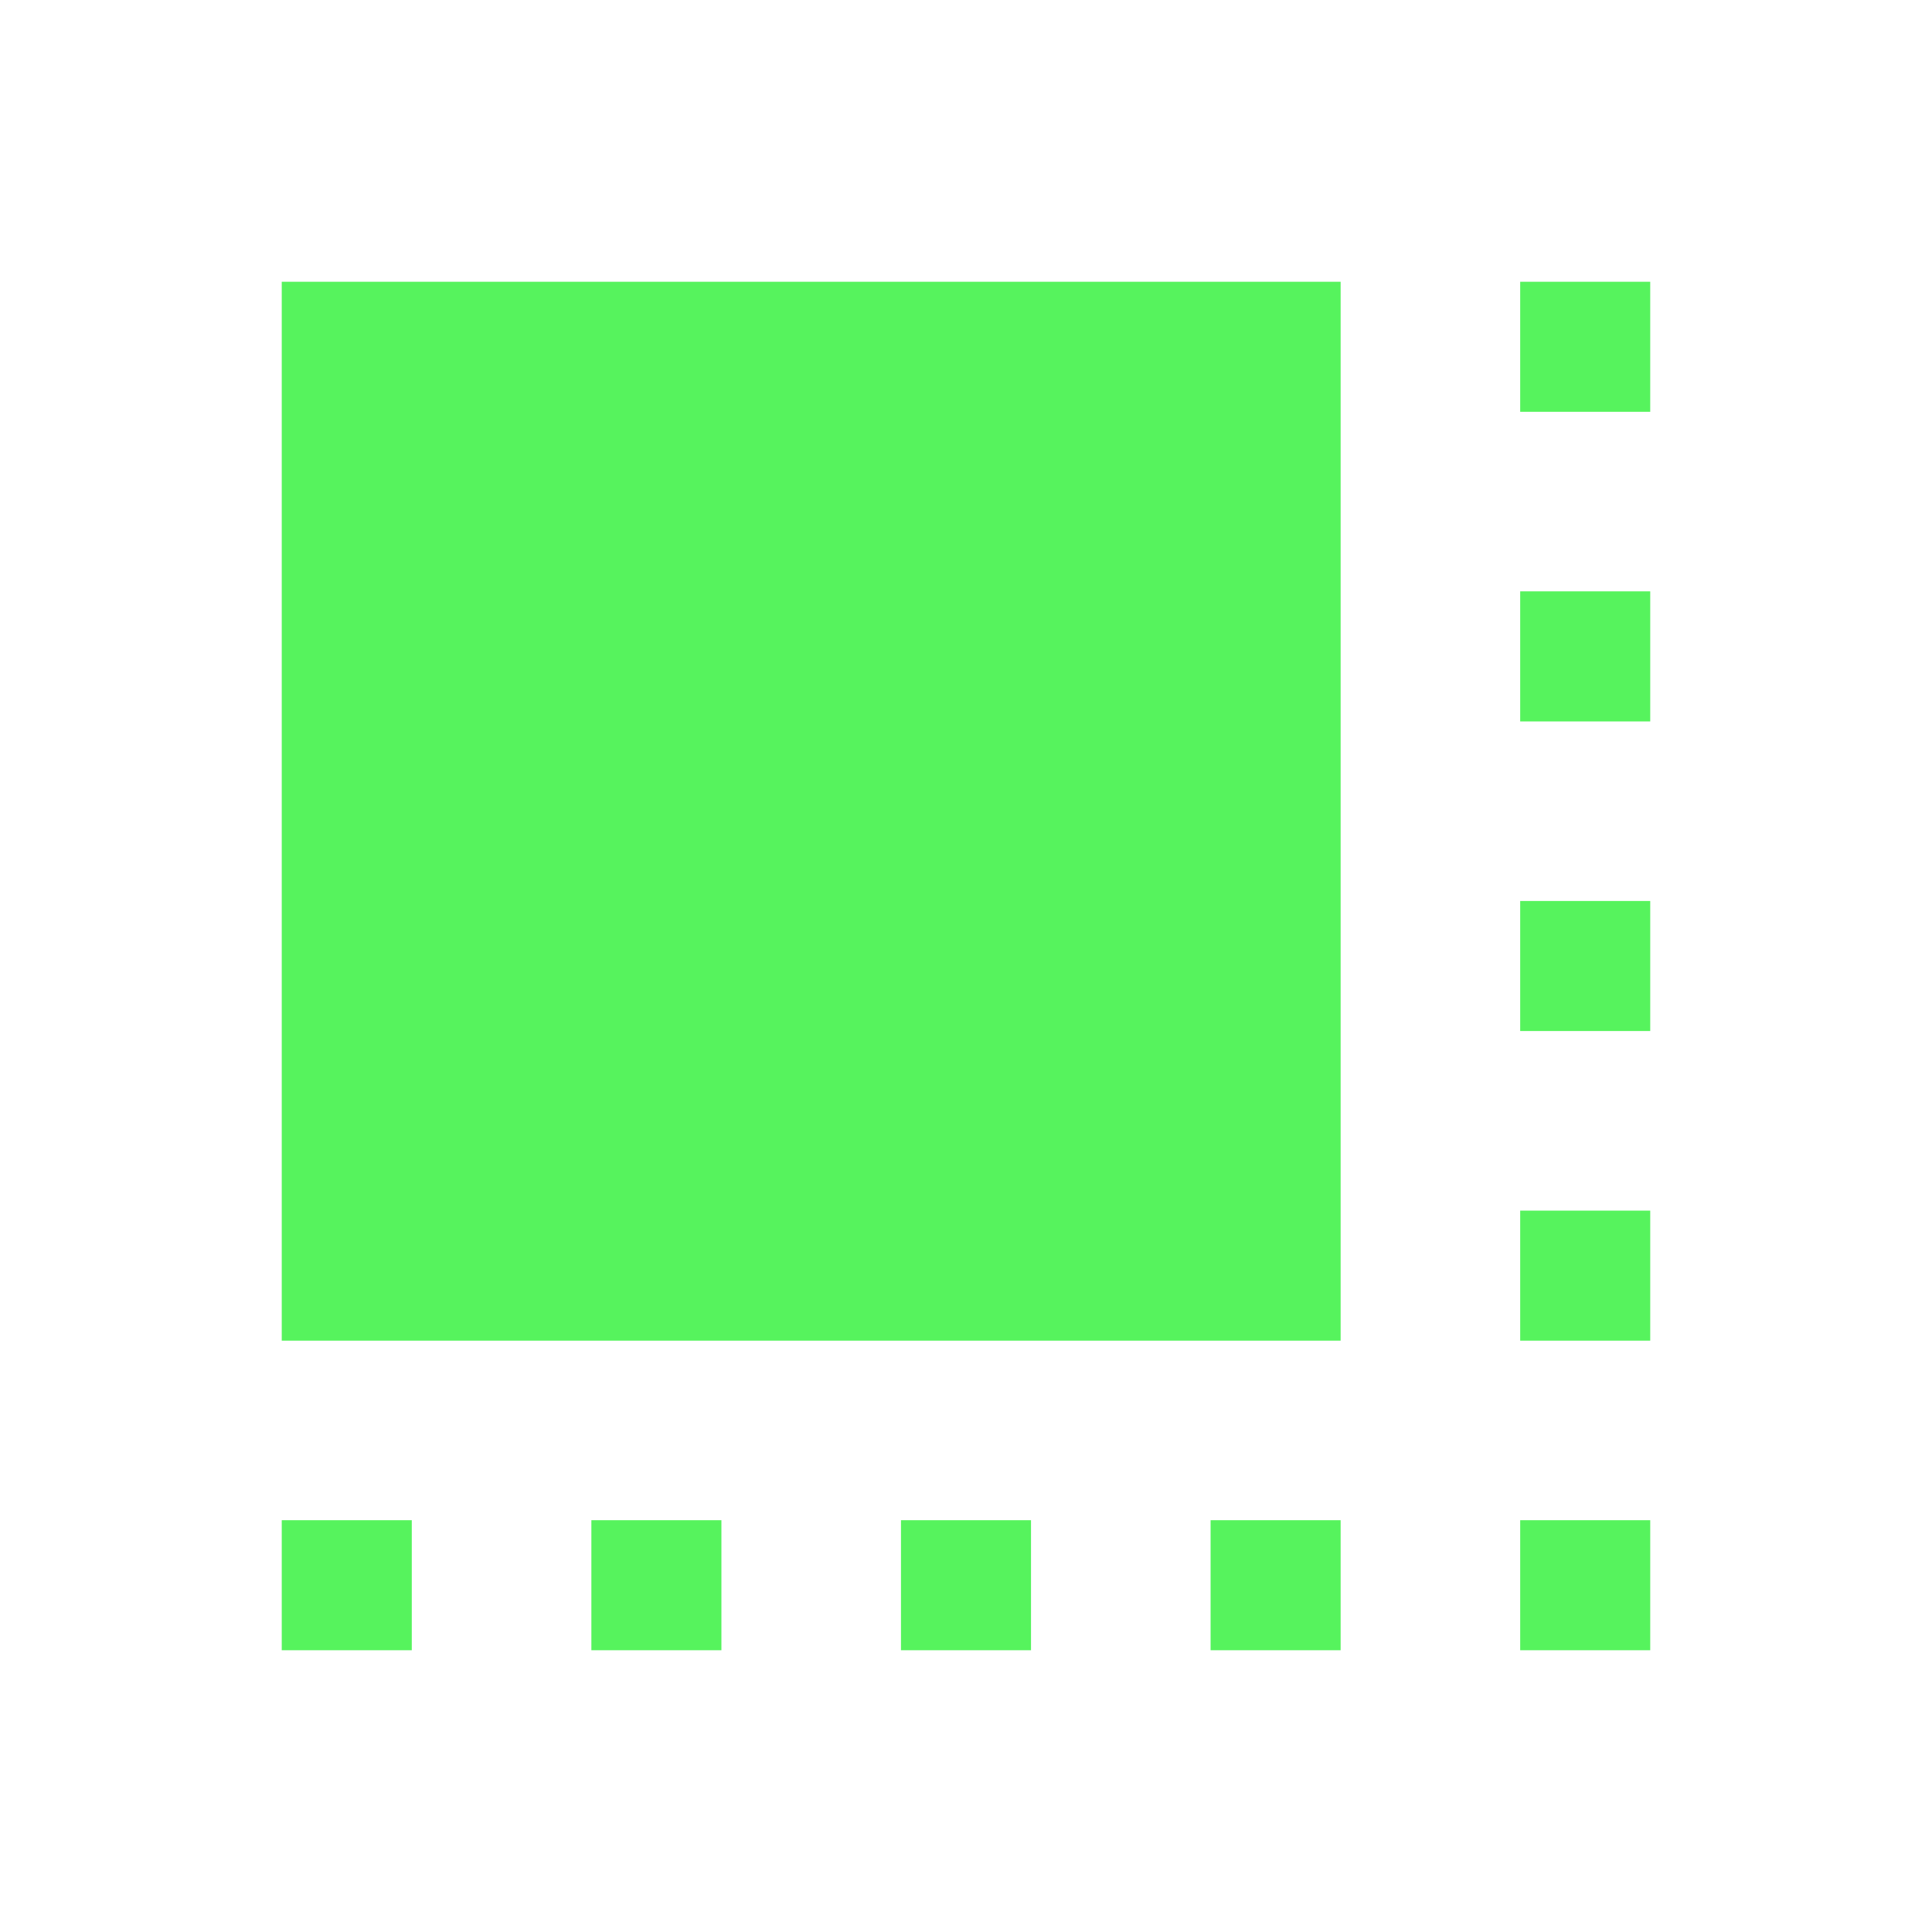 <svg xmlns="http://www.w3.org/2000/svg" xmlns:xlink="http://www.w3.org/1999/xlink" width="65" height="65" viewBox="0 0 65 65">
  <defs>
    <clipPath id="clip-path">
      <path id="Bounding_box" data-name="Bounding box" d="M0,0H65V65H0Z" fill="#56f35d" style="isolation: isolate"/>
    </clipPath>
  </defs>
  <g id="high_density" clip-path="url(#clip-path)" style="isolation: isolate">
    <path id="high_density-2" data-name="high_density" d="M0,0H35.625V35.625H0ZM0,41.666H4.375v4.375H0Zm10.417,0h4.375v4.375H10.417Zm10.416,0h4.375v4.375H20.833Zm10.417,0h4.375v4.375H31.25Zm10.416,0h4.375v4.375H41.666Zm0-10.416h4.375v4.375H41.666Zm0-10.417h4.375v4.375H41.666Zm0-10.416h4.375v4.375H41.666ZM41.666,0h4.375V4.375H41.666Z" transform="translate(9.479 9.479)" fill="#56f35d" style="isolation: isolate"/>
  </g>
</svg>
